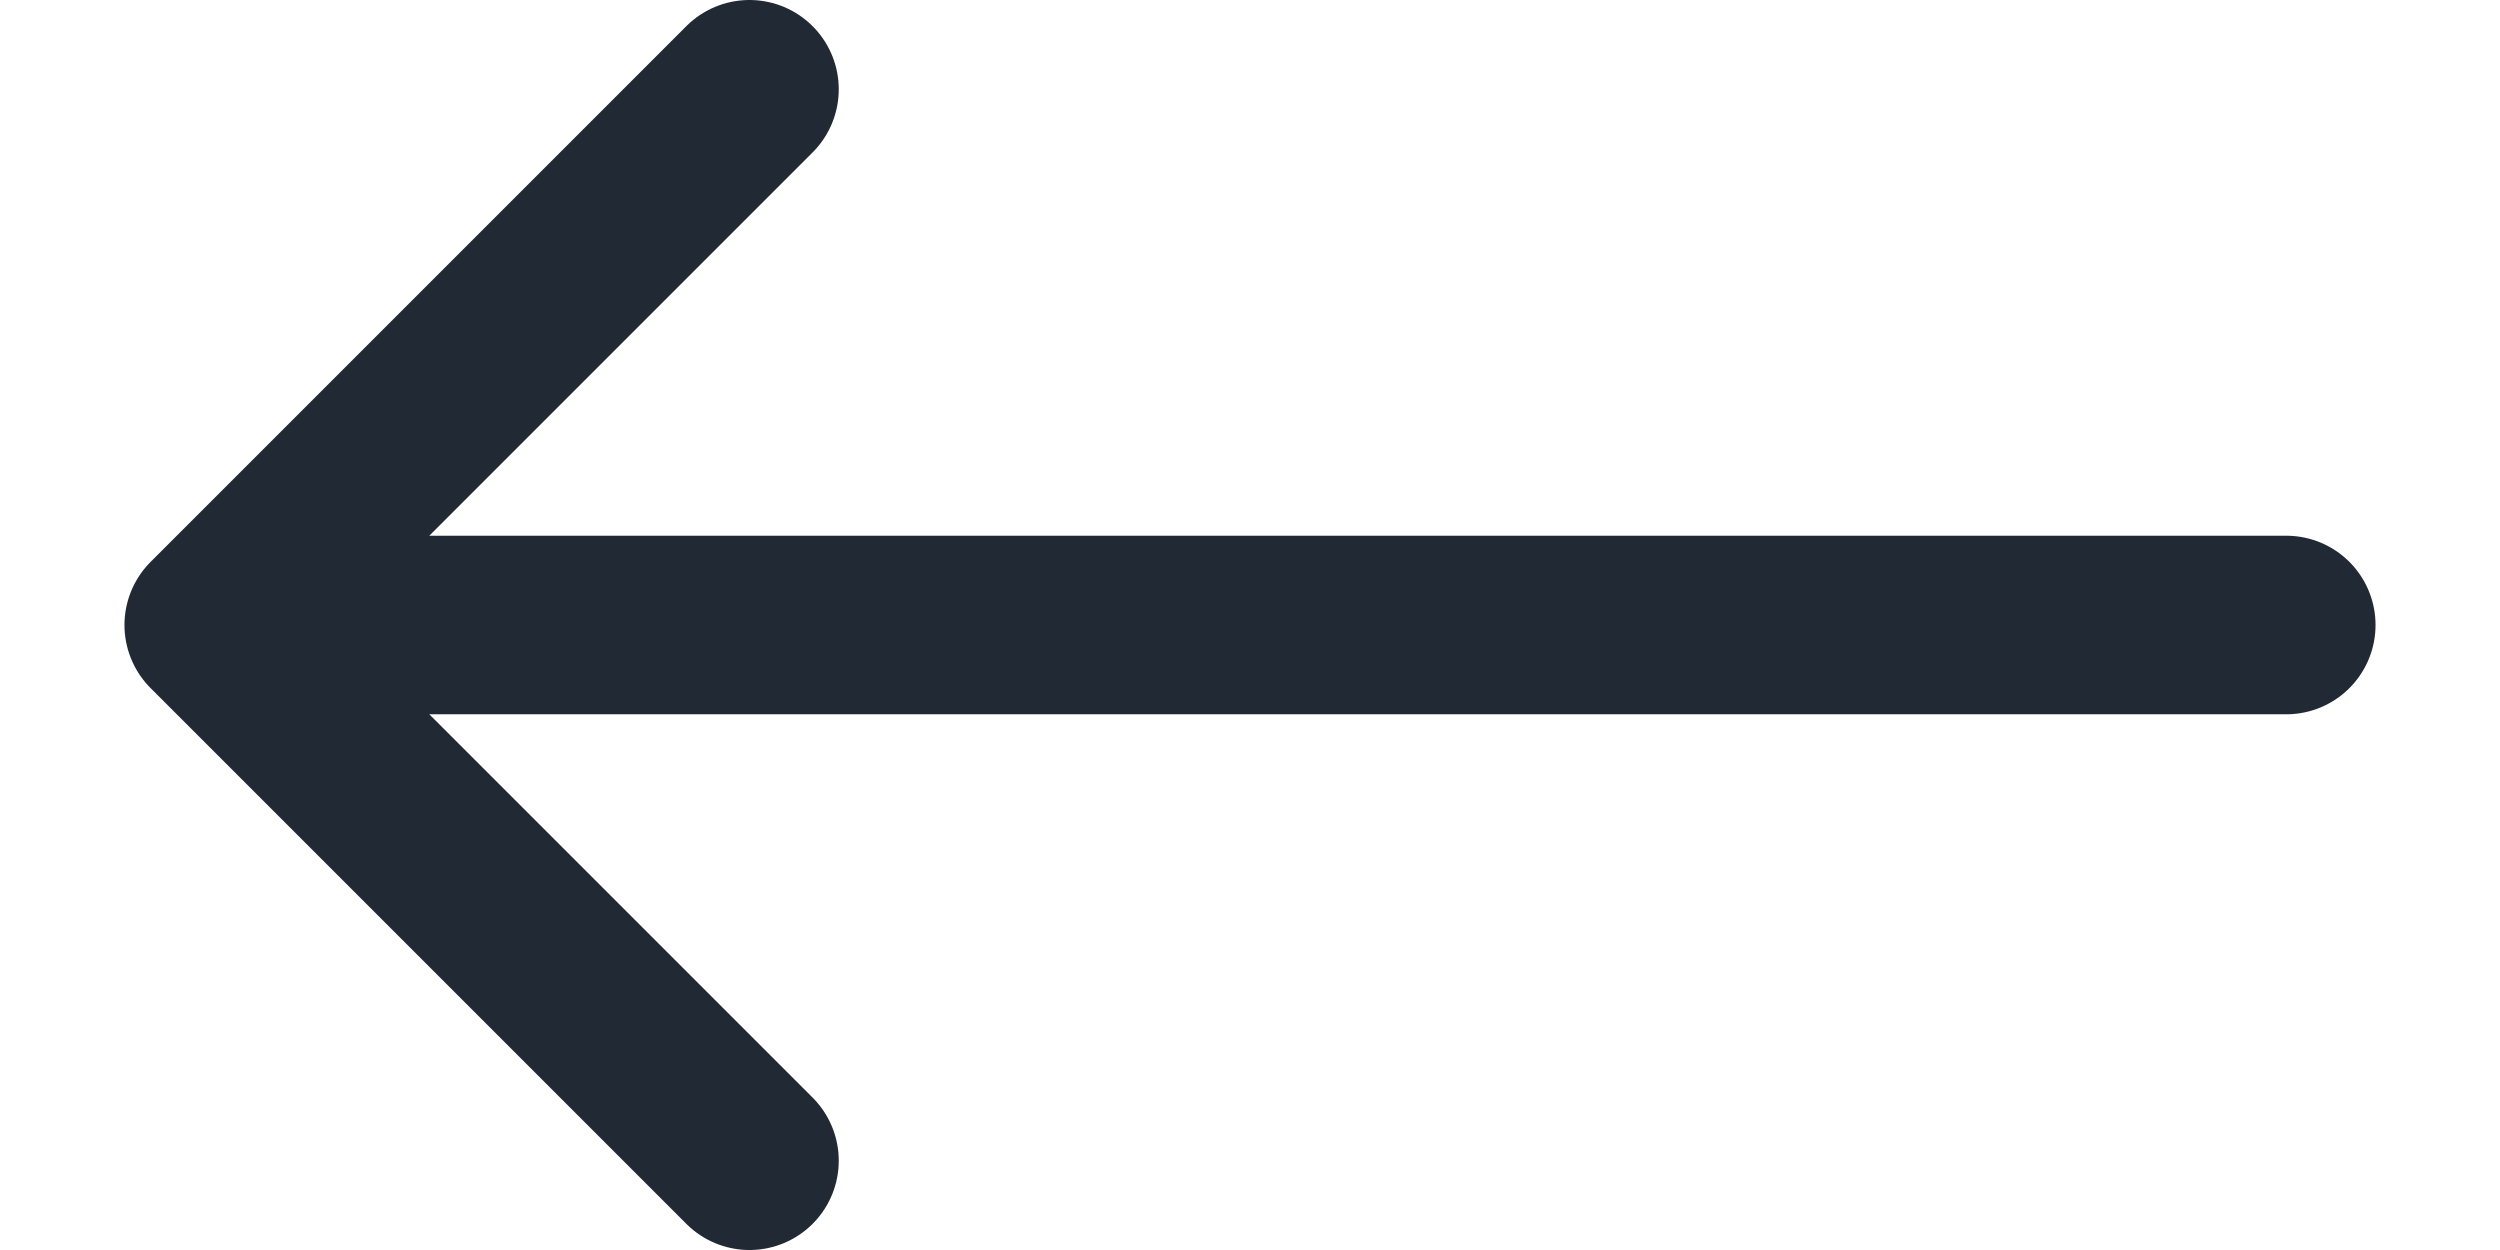 <svg width="14" height="7" viewBox="0 0 14 7" fill="none" xmlns="http://www.w3.org/2000/svg">
<path d="M12.803 3.5H1.197M1.197 3.5L4.197 0.5M1.197 3.5L4.197 6.5" stroke="#212934" stroke-linecap="round" stroke-linejoin="round"/>
</svg>
